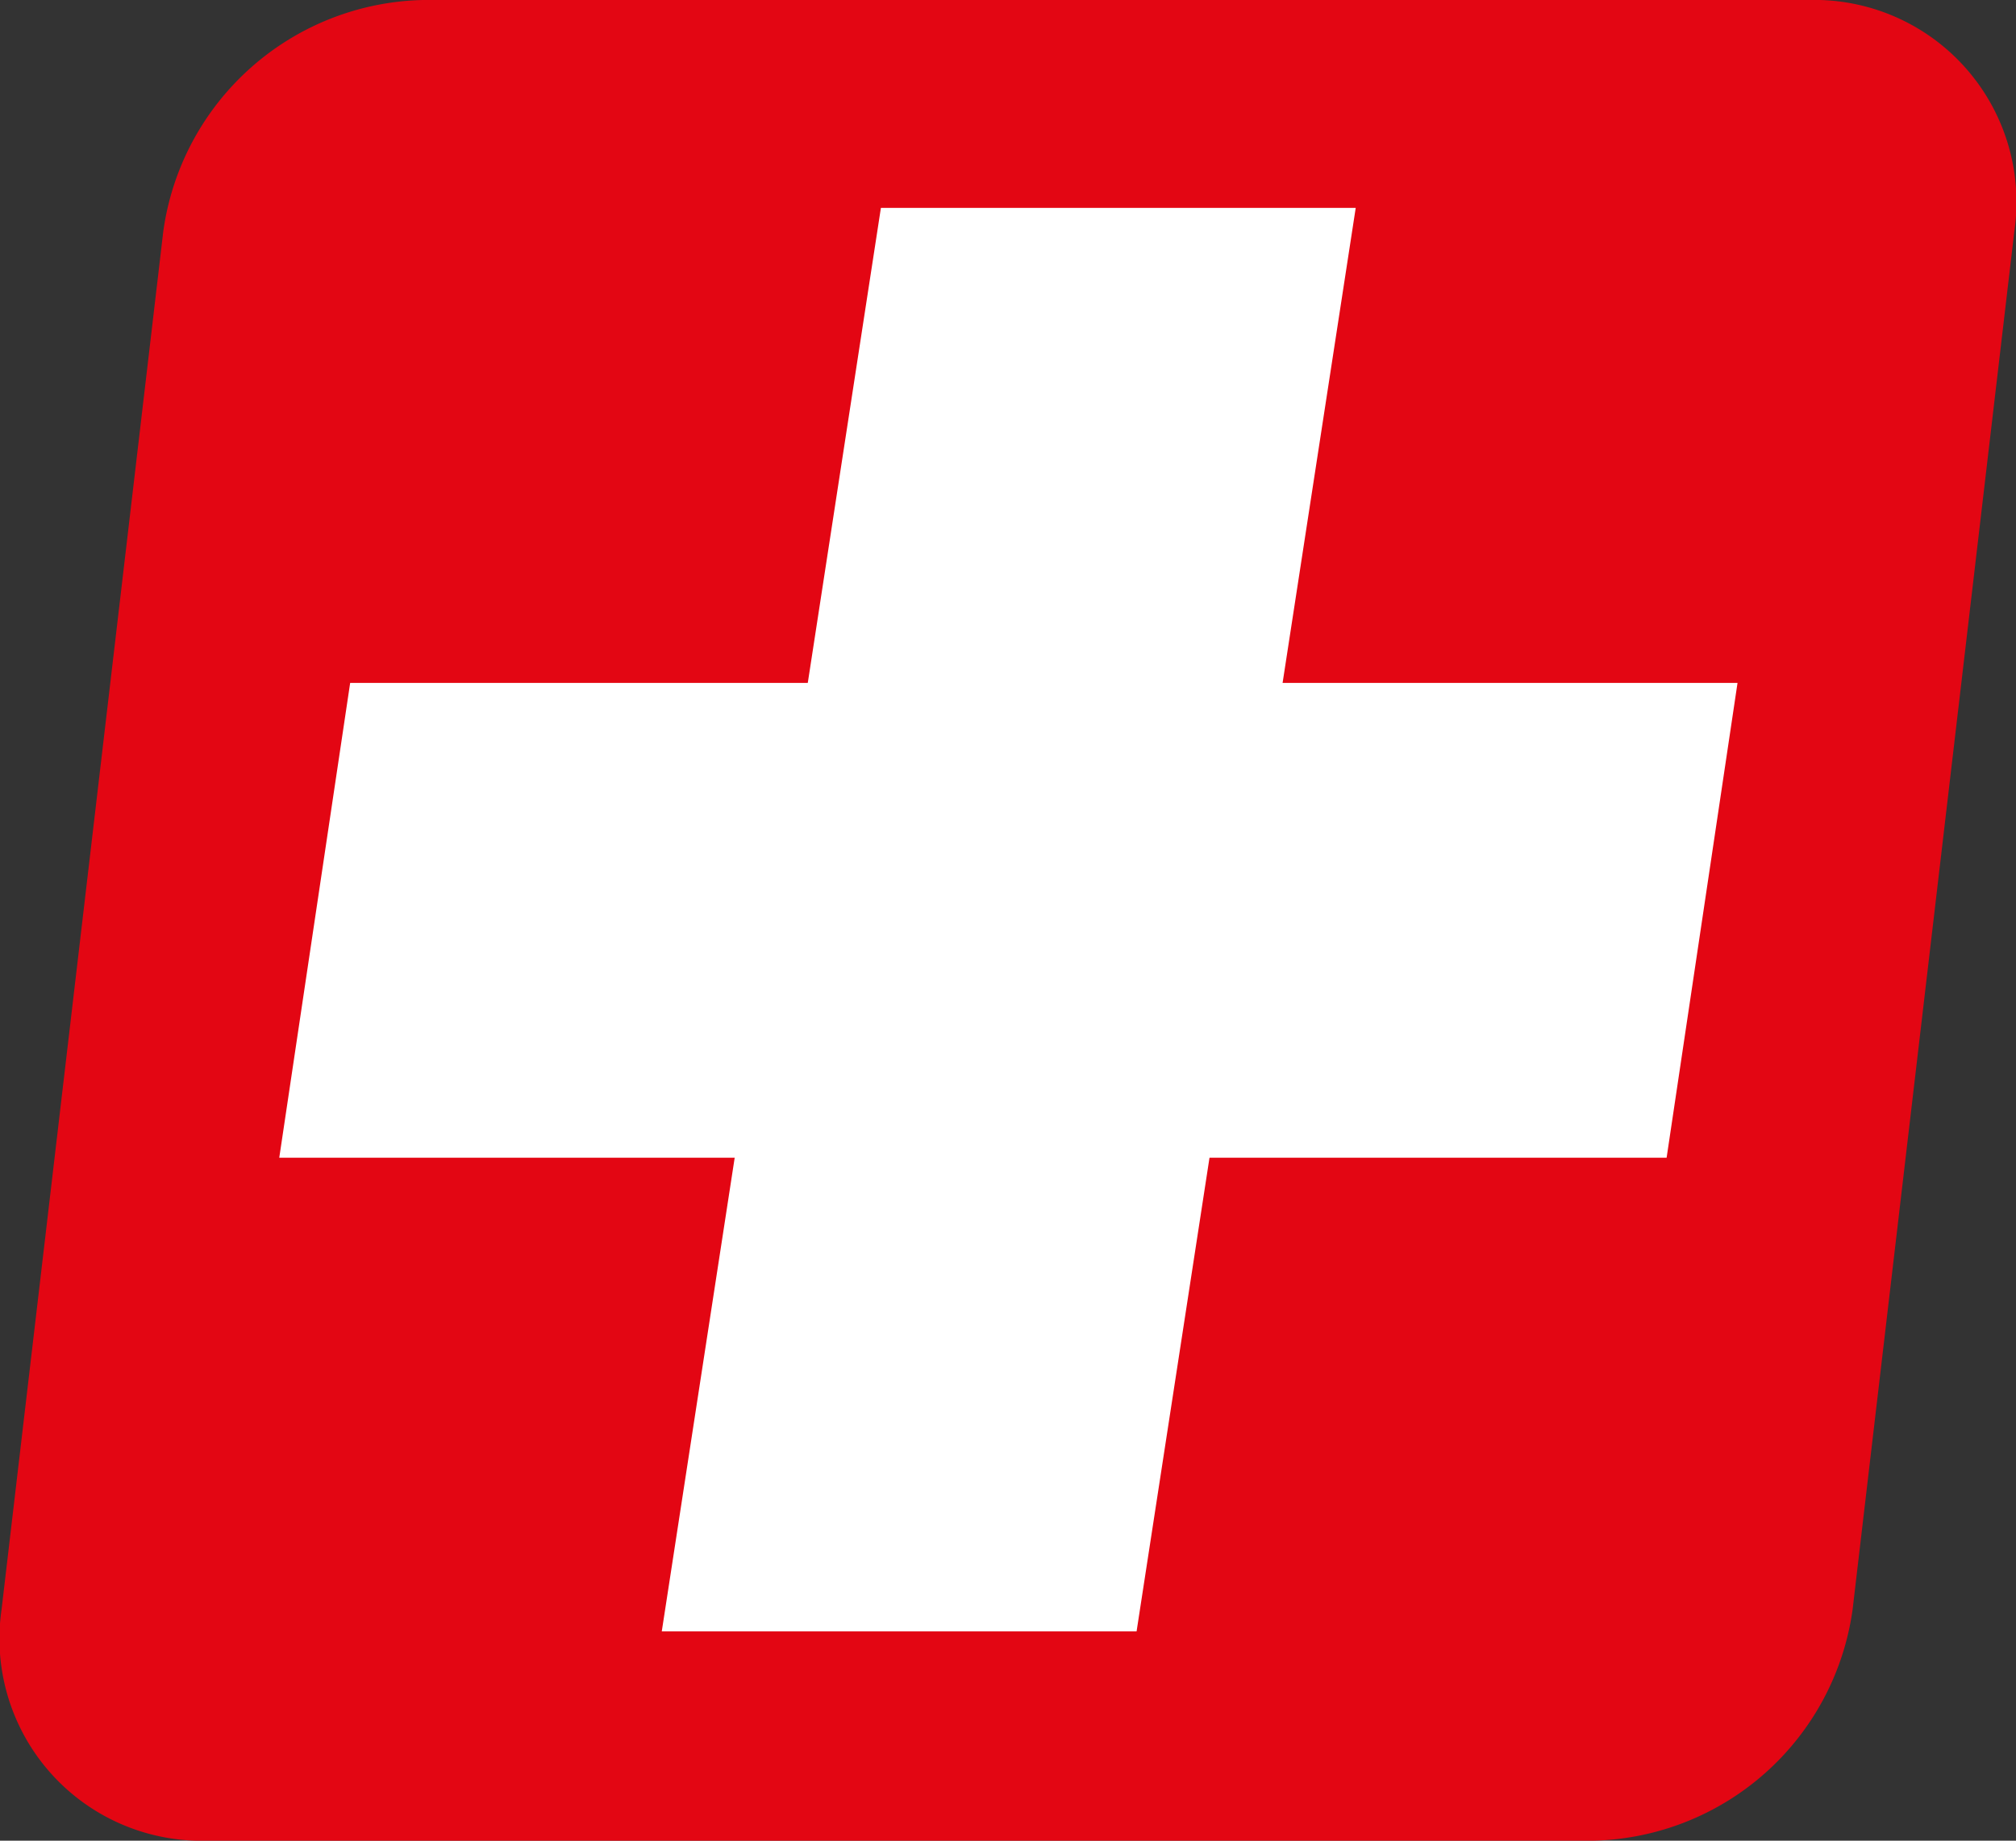 <svg xmlns="http://www.w3.org/2000/svg" width="23" height="21" viewBox="0 0 23 21">
    <rect x="0" y="0" width="23" height="21" fill="#333333" stroke="none"/>
    <g data-name="Group 128">
        <path data-name="Path 528" d="M20.635 0H4.826a3.061 3.061 0 0 0-2.965 2.639L.016 18.361A2.306 2.306 0 0 0 2.361 21H18.17a3.058 3.058 0 0 0 2.964-2.639l1.845-15.722A2.306 2.306 0 0 0 20.634 0z" transform="translate(.002)" style="fill-rule:evenodd;fill:#e30613"/>
        <path data-name="Path 529" d="m19.889 46.67-.809 5.417h15.828l.809-5.417z" transform="translate(-15.894 -38.879)" style="fill:#fff;fill-rule:evenodd"/>
        <path data-name="Path 530" d="m49.1 14.21-2.5 16.24h5.417l2.5-16.24z" transform="translate(-39.05 -11.838)" style="fill:#fff;fill-rule:evenodd"/>
    </g>
</svg>
